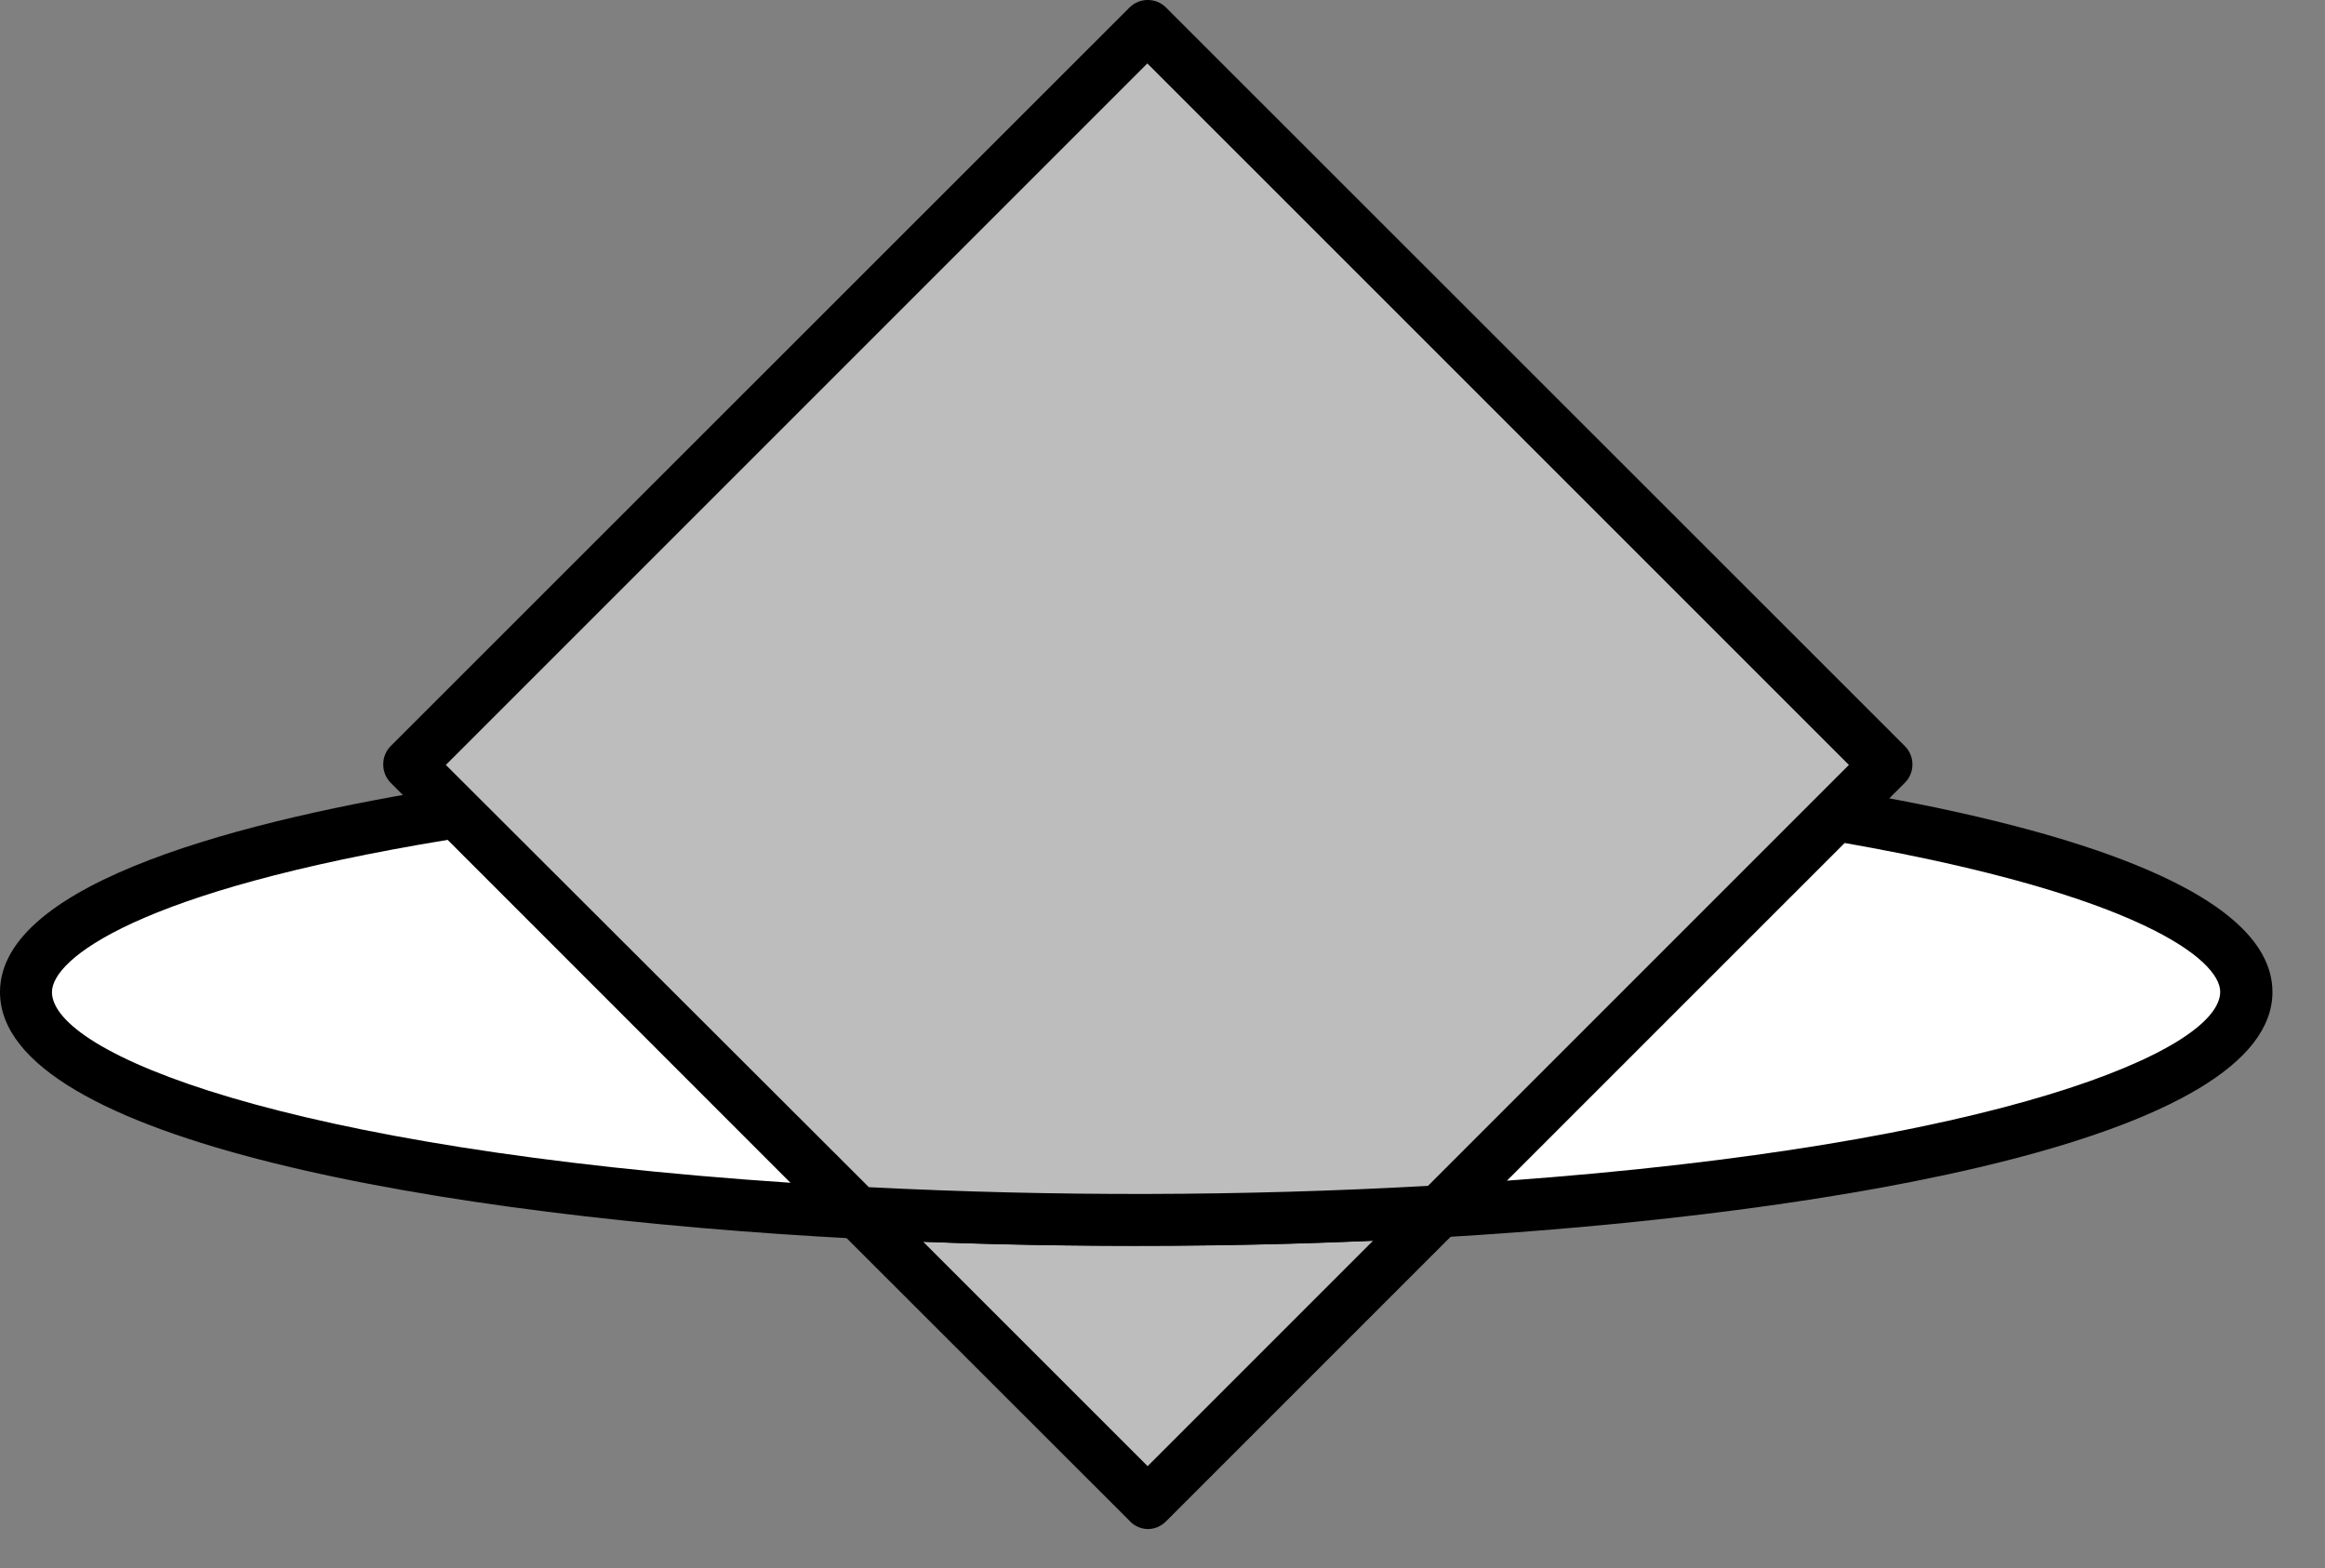 <?xml version="1.0" encoding="UTF-8"?> <svg xmlns="http://www.w3.org/2000/svg" width="43" height="29" viewBox="0 0 43 29" fill="none"><rect x="0" y="0" width="43" height="29" fill="#808080" stroke="none"/> <path fill-rule="evenodd" clip-rule="evenodd" d="M26.622 22.402L21.225 27.799L15.858 22.426C17.506 22.513 19.221 22.561 21.014 22.561C22.96 22.561 24.839 22.503 26.622 22.402Z" fill="#BDBDBD"></path> <path fill-rule="evenodd" clip-rule="evenodd" d="M21.225 28.279C21.354 28.279 21.477 28.227 21.567 28.135L26.963 22.739C27.102 22.598 27.14 22.386 27.059 22.205C26.976 22.018 26.783 21.904 26.578 21.922C23.011 22.116 19.435 22.116 15.867 21.922C15.668 21.91 15.482 22.024 15.4 22.206C15.319 22.389 15.36 22.603 15.502 22.743L20.875 28.111C20.962 28.214 21.09 28.275 21.225 28.279V28.279ZM25.396 22.945L21.225 27.116L17.073 22.965C19.803 23.07 22.662 23.065 25.396 22.945Z" fill="black"></path> <path fill-rule="evenodd" clip-rule="evenodd" d="M0.48 18.348C0.48 16.993 3.604 15.791 8.448 15.018L15.857 22.427C7.016 21.961 0.48 20.313 0.48 18.348Z" fill="white"></path> <path fill-rule="evenodd" clip-rule="evenodd" d="M15.858 22.908C16.047 22.908 16.218 22.797 16.295 22.625C16.378 22.443 16.34 22.228 16.199 22.086L8.789 14.681C8.68 14.573 8.527 14.523 8.376 14.547C4.555 15.152 -0 16.305 -0 18.348C-0 21.092 8.169 22.505 15.834 22.908H15.858ZM8.284 15.532L14.623 21.875C5.214 21.245 0.961 19.472 0.961 18.348C0.961 17.742 2.513 16.479 8.284 15.532Z" fill="black"></path> <path fill-rule="evenodd" clip-rule="evenodd" d="M41.542 18.348C41.542 20.27 35.233 21.899 26.646 22.404L33.926 15.08C38.577 15.854 41.542 17.031 41.542 18.348Z" fill="white"></path> <path fill-rule="evenodd" clip-rule="evenodd" d="M26.622 22.884H26.651C34.08 22.451 42.028 21.034 42.028 18.347C42.028 16.358 37.703 15.214 34.027 14.604C33.874 14.579 33.718 14.629 33.609 14.739L26.285 22.062C26.144 22.204 26.106 22.418 26.189 22.6C26.266 22.771 26.435 22.881 26.622 22.884ZM34.108 15.589C39.587 16.55 41.062 17.761 41.062 18.343C41.062 19.429 36.953 21.178 27.866 21.836L34.108 15.589Z" fill="black"></path> <path fill-rule="evenodd" clip-rule="evenodd" d="M21.225 0.477L34.887 14.148L33.926 15.109L26.602 22.432C24.82 22.533 22.941 22.591 20.995 22.591C19.212 22.591 17.487 22.543 15.838 22.456L8.457 15.018L7.578 14.138L21.225 0.477Z" fill="#BDBDBD"></path> <path fill-rule="evenodd" clip-rule="evenodd" d="M21.014 23.042C22.936 23.042 24.815 22.989 26.651 22.884C26.769 22.876 26.88 22.824 26.963 22.739L35.228 14.479C35.319 14.389 35.37 14.266 35.37 14.138C35.37 14.01 35.319 13.887 35.228 13.797L21.566 0.14C21.379 -0.047 21.076 -0.047 20.889 0.14L7.227 13.797C7.137 13.887 7.087 14.01 7.088 14.138C7.087 14.265 7.137 14.388 7.227 14.479L15.516 22.768C15.601 22.852 15.714 22.902 15.834 22.908C17.515 22.999 19.255 23.042 21.014 23.042ZM26.41 21.932C22.966 22.123 19.514 22.131 16.069 21.956L8.246 14.147L21.22 1.173L34.195 14.147L26.41 21.932Z" fill="black"></path> </svg> 